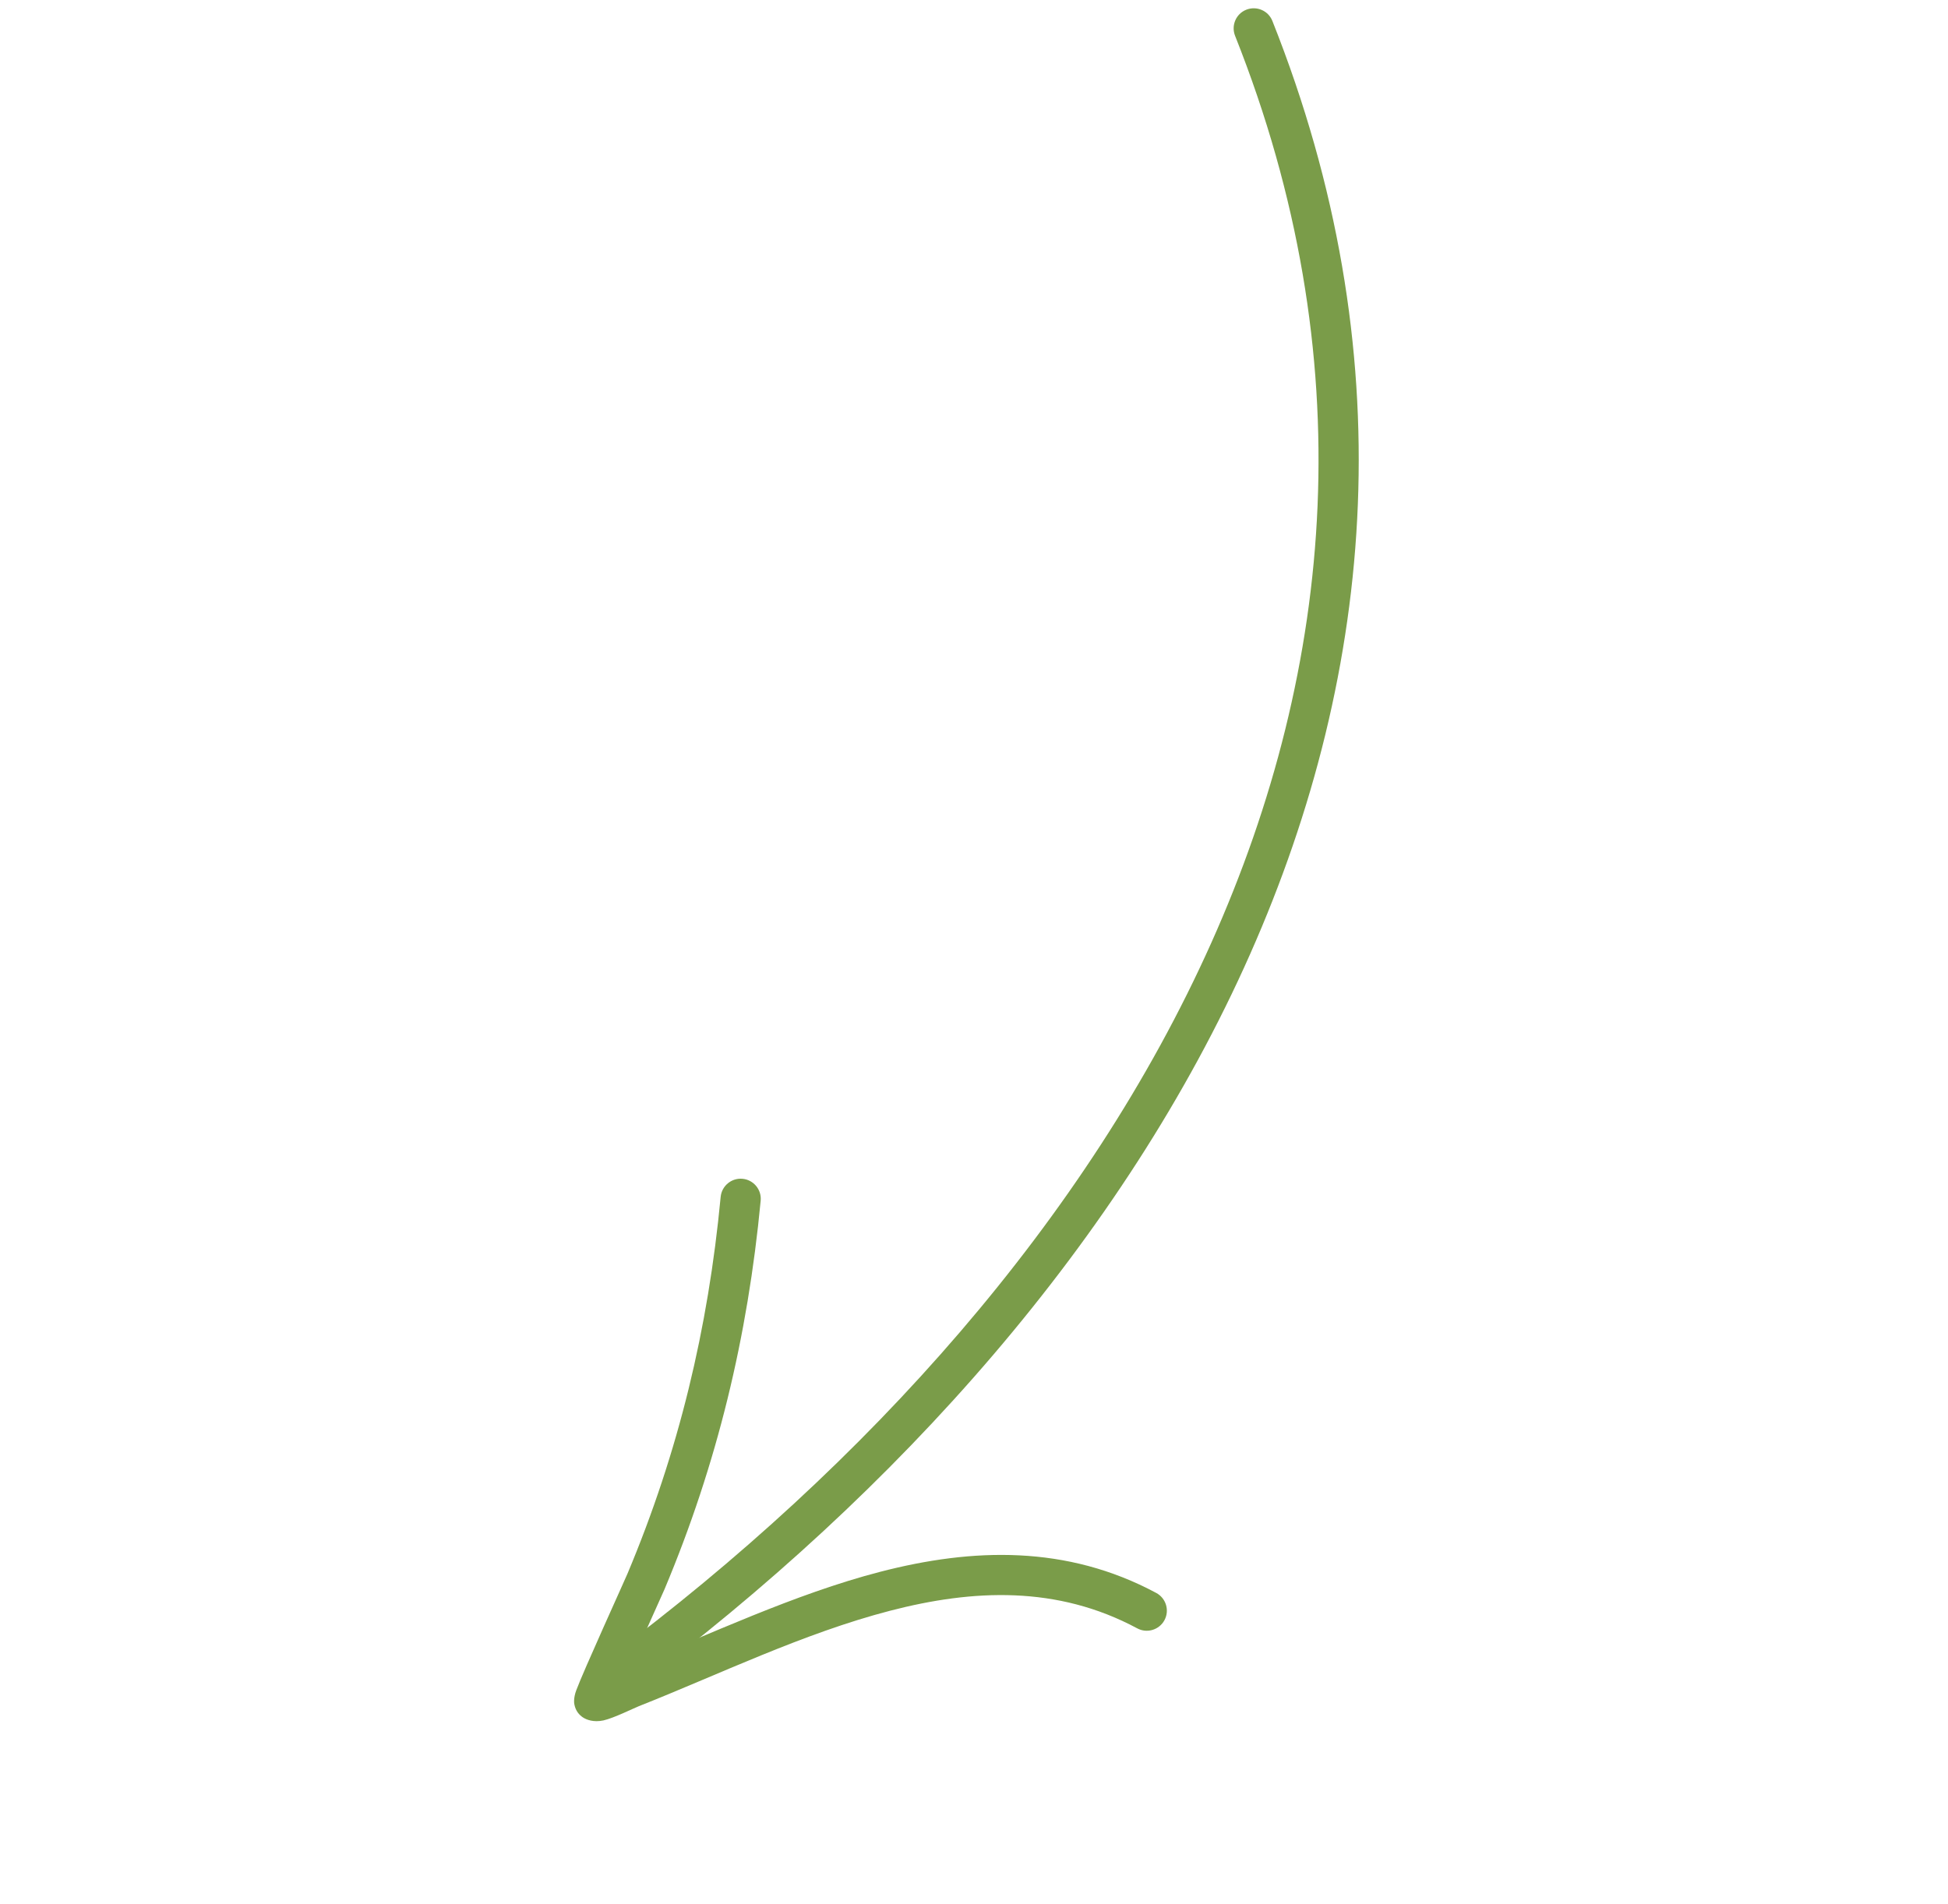 <svg width="223" height="218" viewBox="0 0 223 218" fill="none" xmlns="http://www.w3.org/2000/svg">
<path fill-rule="evenodd" clip-rule="evenodd" d="M141.387 4.098C170.621 77.605 128.807 145.649 69.632 189.796C68.617 190.556 68.405 191.999 69.165 193.013C69.925 194.028 71.367 194.241 72.382 193.481C133.217 148.1 175.711 77.962 145.657 2.397C145.191 1.218 143.854 0.644 142.671 1.112C141.493 1.578 140.918 2.915 141.387 4.098Z" fill="#7A9C49"/>
<path fill-rule="evenodd" clip-rule="evenodd" d="M72.118 190.81C73.75 187.114 75.849 182.499 76.072 181.968C82.112 167.587 85.599 153.039 87.079 137.479C87.201 136.216 86.271 135.091 85.008 134.97C83.745 134.848 82.621 135.779 82.499 137.041C81.068 152.131 77.691 166.241 71.829 180.19C71.488 181.003 66.764 191.375 65.966 193.544C65.634 194.433 65.723 195.038 65.757 195.179C65.912 195.934 66.325 196.359 66.704 196.622C67.135 196.916 67.965 197.227 69.084 196.984C70.253 196.724 72.535 195.594 73.135 195.355C82.184 191.778 91.973 186.998 101.909 184.423C111.385 181.967 121.007 181.517 130.19 186.445C131.308 187.046 132.704 186.622 133.305 185.505C133.906 184.387 133.482 182.991 132.364 182.39C122.096 176.882 111.347 177.226 100.758 179.969C90.88 182.53 81.143 187.201 72.118 190.81Z" fill="#7A9C49"/>
</svg>

